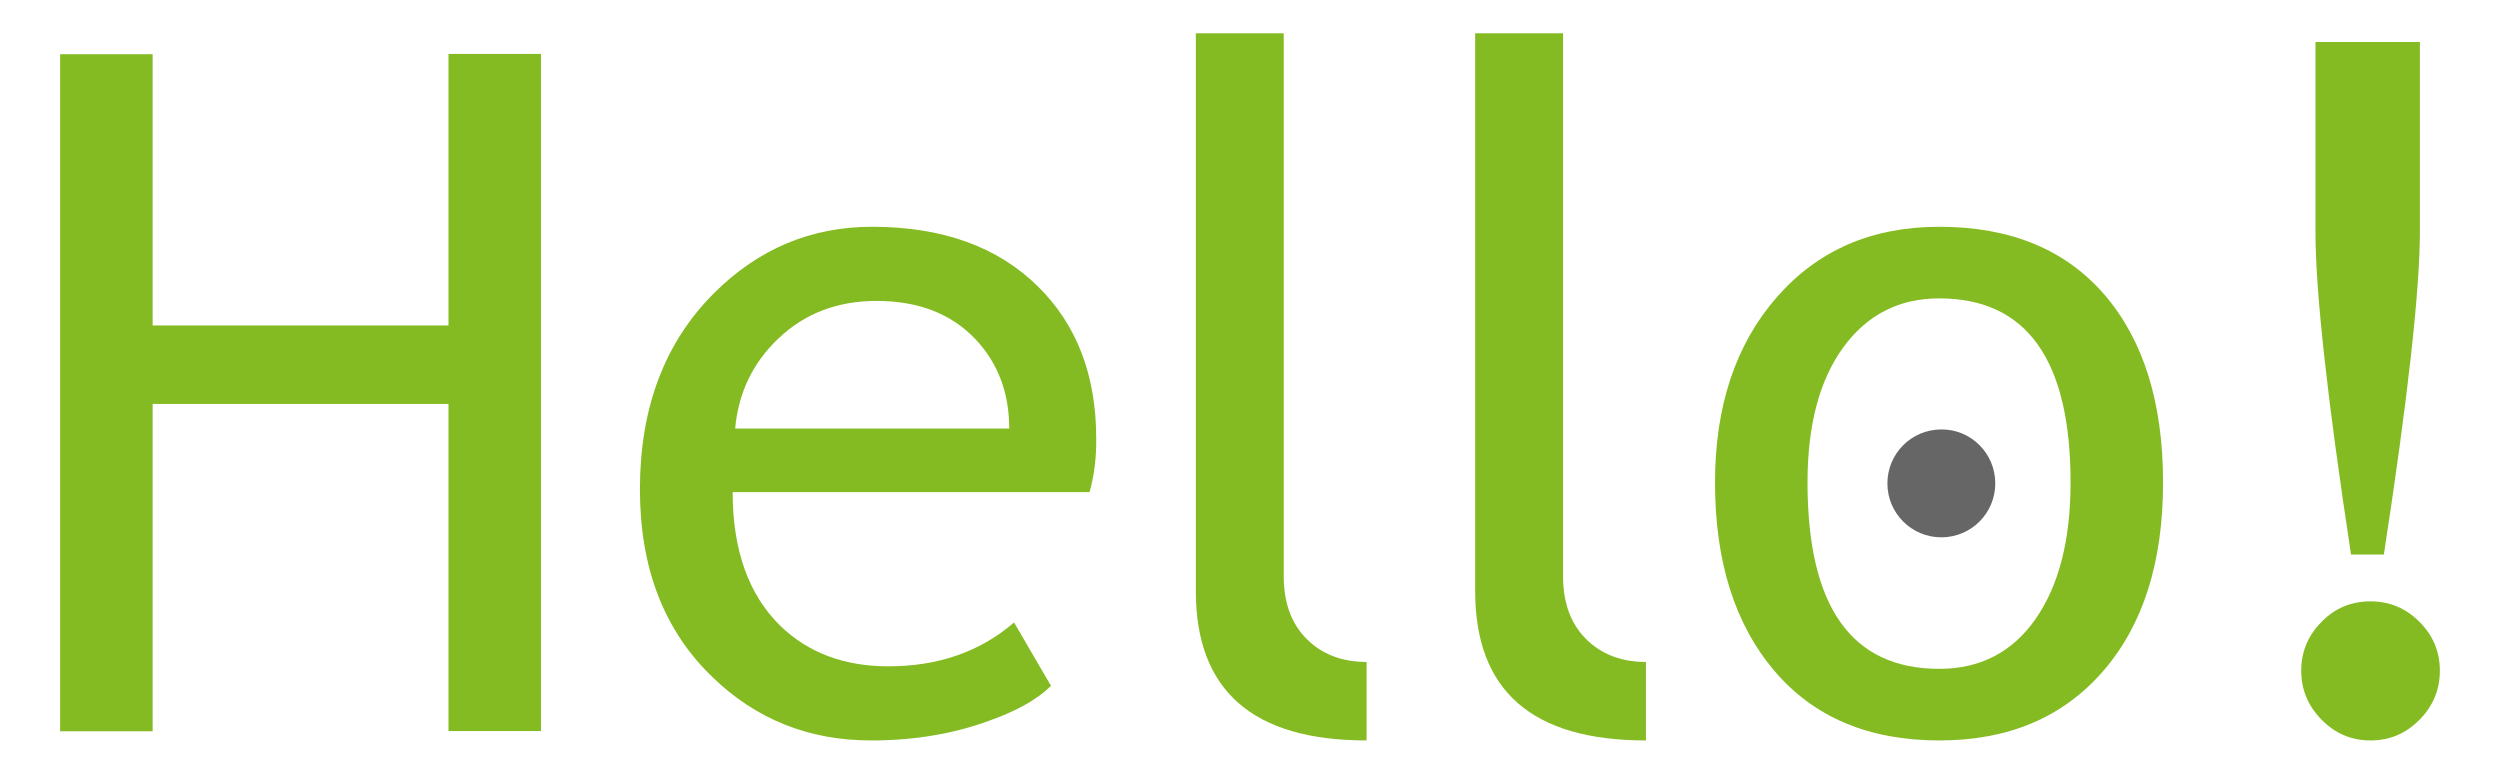 <?xml version="1.0" encoding="utf-8"?>
<!-- Generator: Adobe Illustrator 23.0.6, SVG Export Plug-In . SVG Version: 6.00 Build 0)  -->
<svg version="1.1" id="Layer_1" xmlns="http://www.w3.org/2000/svg" xmlns:xlink="http://www.w3.org/1999/xlink" x="0px" y="0px"
	 viewBox="0 0 1089.2 337" style="enable-background:new 0 0 1089.2 337;" xml:space="preserve">
<style type="text/css">
	.st0{fill:#85BB22;}
	.st1{fill:#666666;}
</style>
<g>
	<g>
		<path class="st0" d="M195.4,318.6V176H66.5v142.6H26.2v-295h40.3v118.2h128.9V23.5h40.3v295H195.4z"/>
		<path class="st0" d="M474.7,214.4H319.2c0,25.2,6.9,44.6,20.7,58.2c12.2,11.8,27.9,17.7,47.1,17.7c21.9,0,40.1-6.4,54.8-19.1
			l16.1,27.6c-5.9,5.9-15,11-27.2,15.3c-15.3,5.6-32.4,8.5-51.2,8.5c-27.1,0-50.1-9.2-69.1-27.6c-21.1-20.3-31.6-47.5-31.6-81.8
			c0-35.6,10.8-64.1,32.4-85.6c19.3-19.2,42.2-28.8,68.7-28.8c30.7,0,54.8,8.7,72.3,26c16.9,16.6,25.4,38.7,25.4,66.3
			C477.7,199.5,476.7,207.3,474.7,214.4z M381.9,131.1c-17.1,0-31.4,5.5-42.9,16.5c-11,10.5-17.3,23.5-18.7,39.1h119.4
			c0-15.4-4.8-28.3-14.5-38.7C414.6,136.7,400.1,131.1,381.9,131.1z"/>
		<path class="st0" d="M521,257.5V14.5h38.3v236.6c0,11.5,3.3,20.6,10,27.3c6.6,6.6,15.3,10,26.1,10v34.2
			C545.8,322.6,521,300.9,521,257.5z"/>
		<path class="st0" d="M642.7,257.5V14.5h38.3v236.6c0,11.5,3.3,20.6,10,27.3c6.6,6.6,15.3,10,26.1,10v34.2
			C667.4,322.6,642.7,300.9,642.7,257.5z"/>
		<path class="st0" d="M747.2,210.2c0-33.3,9-60.2,26.9-80.7c17.9-20.5,41.5-30.7,70.8-30.7c30.9,0,54.8,9.8,71.9,29.5
			c17,19.7,25.6,47,25.6,81.9c0,34.8-8.7,62.2-26.2,82.3c-17.5,20.1-41.2,30.1-71.3,30.1c-30.7,0-54.7-10.1-71.9-30.4
			C755.8,271.9,747.2,244.6,747.2,210.2z M787.5,210.2c0,54.1,19.1,81.2,57.4,81.2c17.9,0,31.9-7.3,42-21.8
			c10.1-14.5,15.2-34.3,15.2-59.4c0-53.4-19.1-80.2-57.2-80.2c-17.5,0-31.4,7.1-41.8,21.3C792.7,165.6,787.5,185.2,787.5,210.2z"/>
		<path class="st0" d="M1032.8,262c8.3,0,15.4,3,21.3,8.9c5.9,5.9,8.9,13,8.9,21.3c0,8.3-3,15.5-8.9,21.4c-5.9,6-13,9-21.3,9
			c-8.3,0-15.4-3-21.3-9c-5.9-6-8.9-13.1-8.9-21.4c0-8.3,3-15.4,8.9-21.3C1017.3,264.9,1024.5,262,1032.8,262z M1038.6,241.6h-14.3
			c-10.3-67.5-15.5-114.5-15.5-140.8V18.3h45.5v82.4C1054.3,126.3,1049.1,173.3,1038.6,241.6z"/>
	</g>
	<path class="st1" d="M869.3,210.6c0,13-10.5,23.5-23.5,23.5c-13,0-23.5-10.5-23.5-23.5c0-13,10.5-23.5,23.5-23.5
		C858.8,187,869.3,197.6,869.3,210.6z"/>
</g>
</svg>

